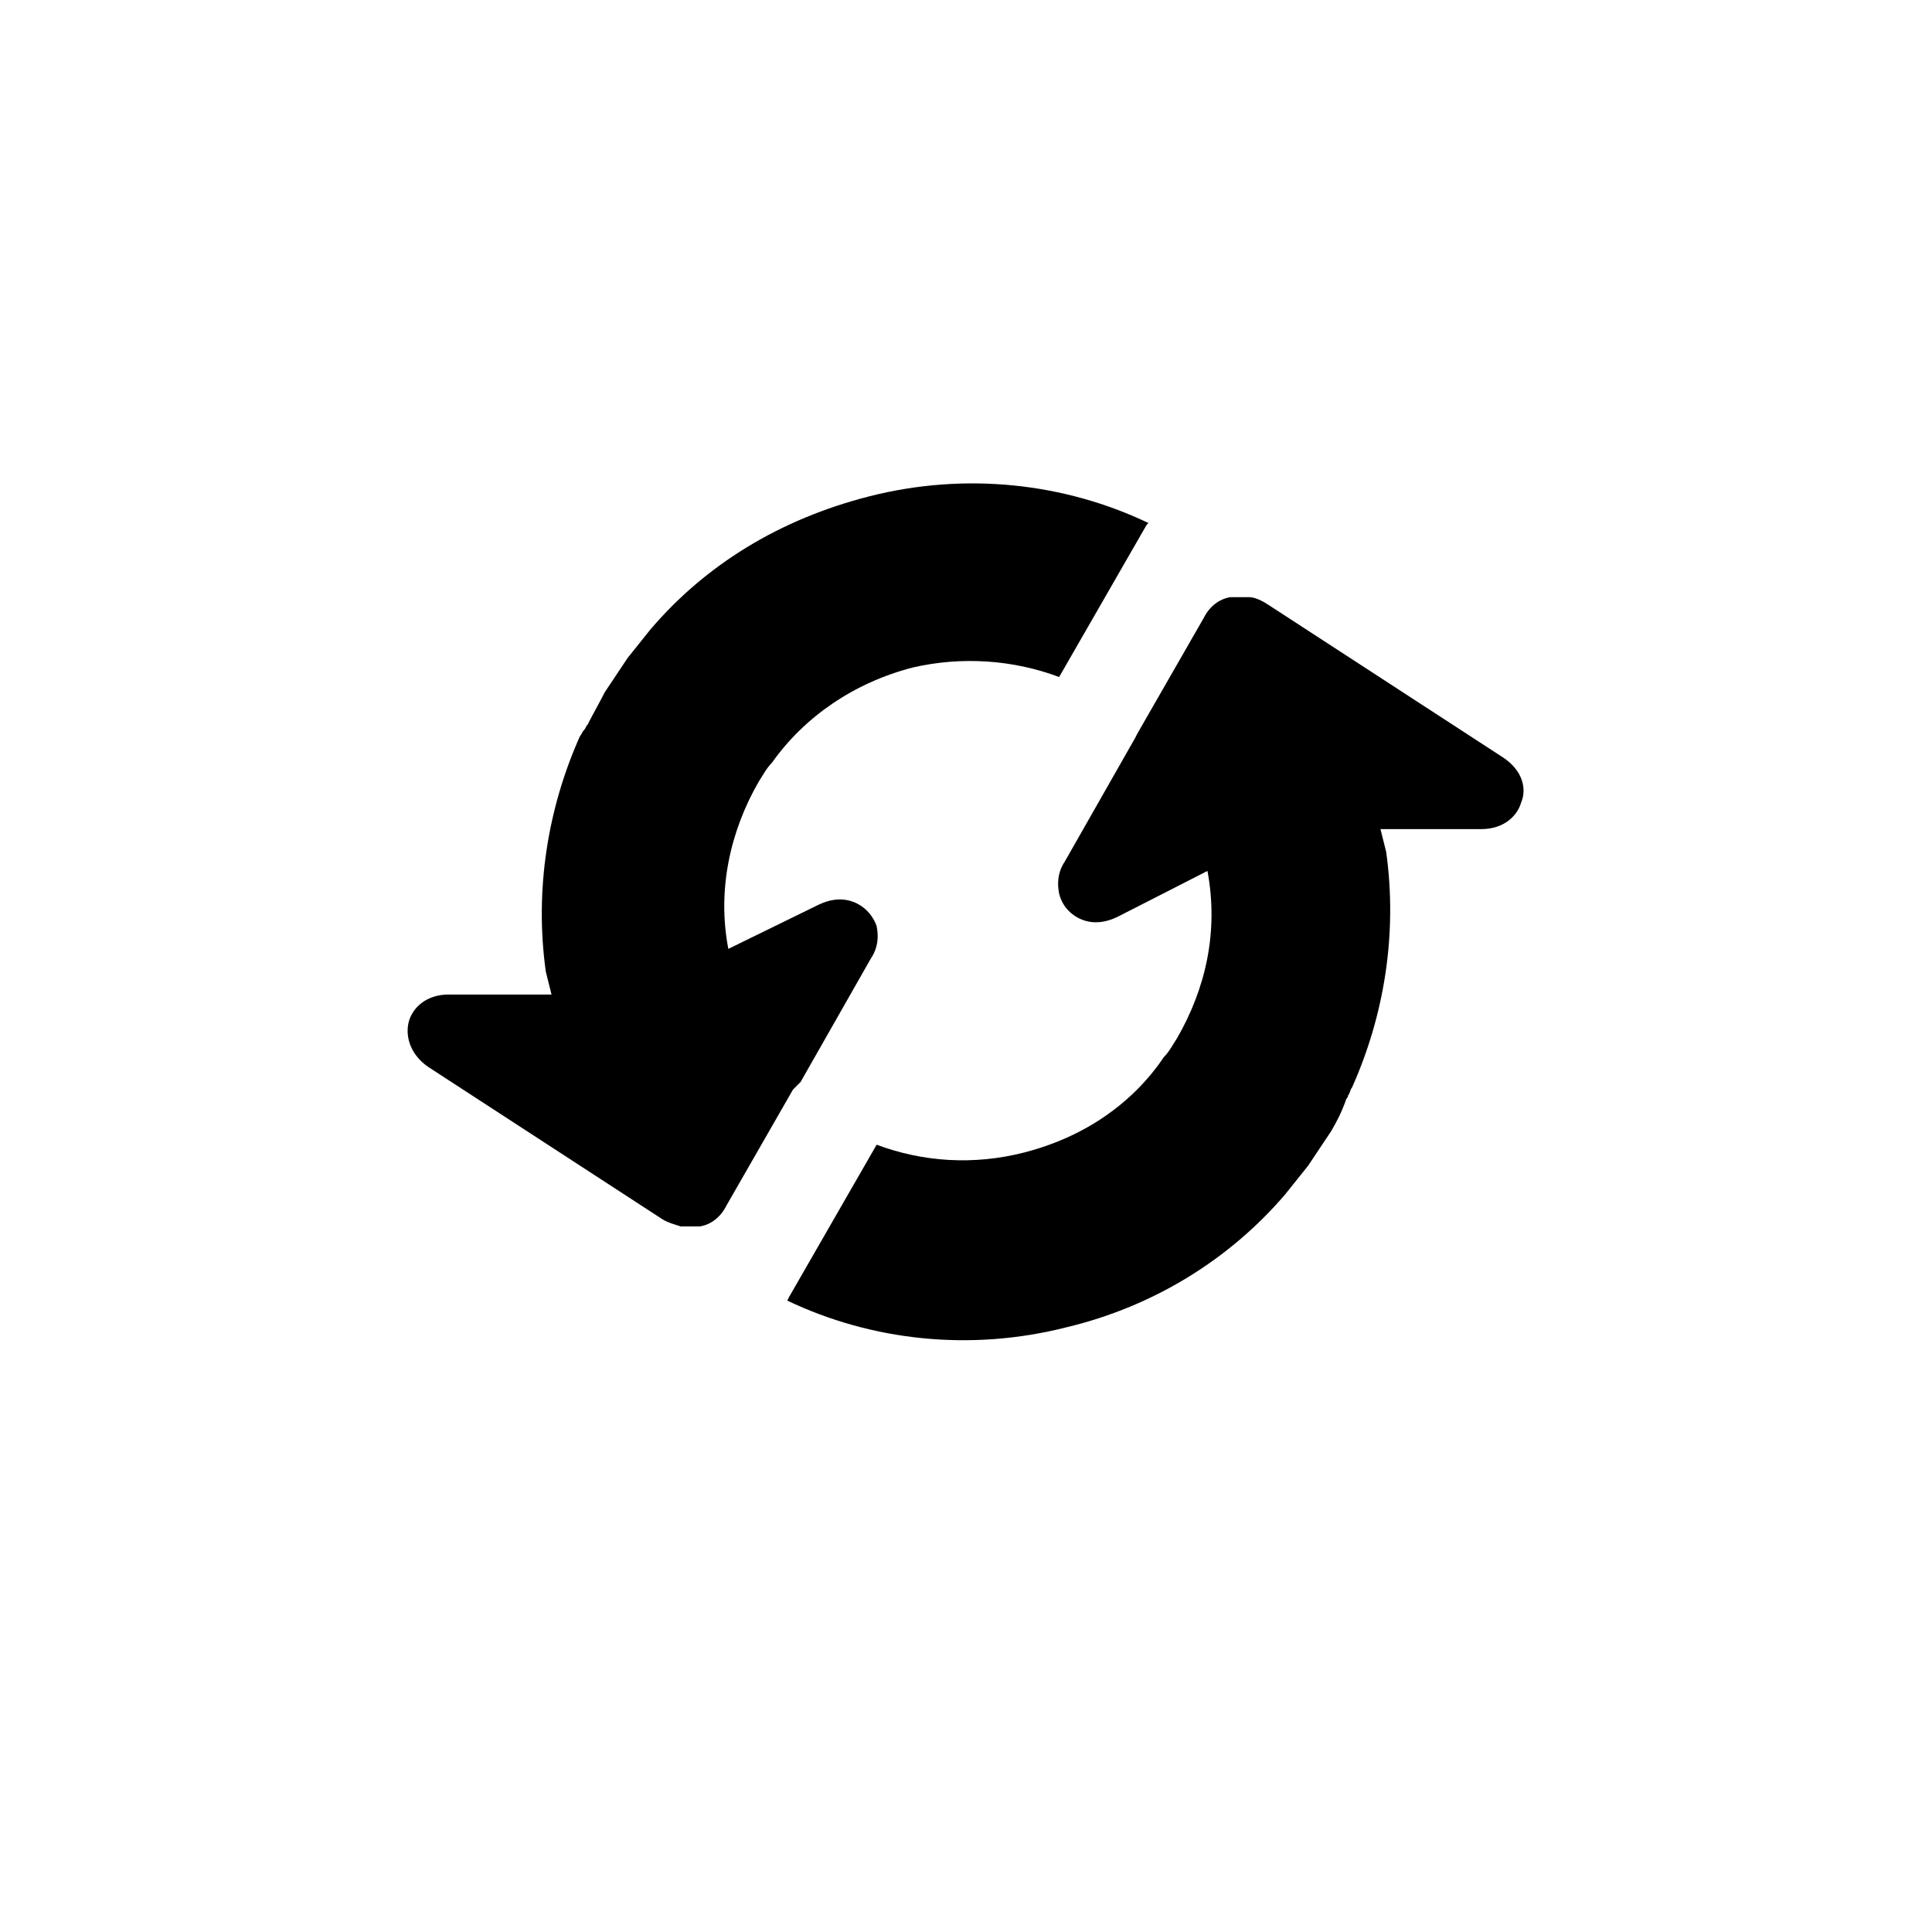 <?xml version="1.0" encoding="UTF-8"?>
<!-- Uploaded to: ICON Repo, www.svgrepo.com, Generator: ICON Repo Mixer Tools -->
<svg fill="#000000" width="800px" height="800px" version="1.1" viewBox="144 144 512 512" xmlns="http://www.w3.org/2000/svg">
 <g>
  <path d="m354.15 432.75-17.633 30.73c-1.512 3.023-4.031 5.039-7.055 5.543h-0.504-1.512-1.512-1.512c-1.512-0.504-3.527-1.008-5.039-2.016l-61.969-40.305c-5.039-3.527-6.047-8.566-5.039-12.09 1.008-3.527 4.535-7.055 10.578-7.055h27.207l-1.512-6.047c-3.023-21.664 0.504-43.328 9.07-62.473 0.504-0.504 0.504-1.008 1.008-1.512 0.504-0.504 0.504-1.008 1.008-1.512 1.512-3.023 3.023-5.543 4.535-8.566 2.016-3.023 4.031-6.047 6.047-9.07 2.016-2.519 4.031-5.039 6.047-7.559 14.609-17.129 34.258-29.223 57.938-35.266 25.695-6.551 51.891-3.527 74.059 7.055l-0.504 0.504-23.176 40.305c-12.09-4.535-25.695-5.543-38.793-2.519-15.617 4.031-28.719 13.098-37.281 25.191-1.512 1.512-2.519 3.527-3.527 5.039-7.559 13.098-11.082 28.719-8.062 44.336l23.68-11.586c6.047-3.023 10.578-1.008 13.098 1.512 1.008 1.008 2.016 2.519 2.519 4.031 0.504 2.519 0.504 5.543-1.512 8.566l-18.641 32.746z"/>
  <path d="m496.73 443.83c-2.016 3.023-4.031 6.047-6.047 9.07l-6.047 7.559c-14.609 17.129-34.762 29.727-57.938 35.266-25.695 6.551-51.891 3.527-74.059-7.055l0.504-1.008 23.176-40.305c12.09 4.535 25.695 5.543 39.297 2.016 11.586-3.023 21.664-8.566 29.727-16.625 2.519-2.519 5.039-5.543 7.055-8.566 1.512-1.512 2.519-3.527 3.527-5.039 7.559-13.098 11.082-28.215 8.062-44.336l-23.68 12.09c-6.047 3.023-10.578 1.008-13.098-1.512-1.008-1.008-2.016-2.519-2.519-4.535-0.504-2.519-0.504-5.543 1.512-8.566l18.641-32.746 0.504-1.008 17.633-30.73c1.512-3.023 4.031-5.039 7.055-5.543h0.504 1.512 1.512 1.008 0.504c1.512 0 3.527 1.008 5.039 2.016l61.969 40.305c5.543 3.527 6.551 8.566 5.039 12.09-1.008 3.527-4.535 7.055-10.578 7.055h-26.703l1.512 6.047c3.023 21.664-0.504 43.328-9.07 62.473-0.504 0.504-0.504 1.512-1.008 2.016 0 0.504-0.504 1.008-0.504 1.008-1.016 3.027-2.527 6.051-4.039 8.566z"/>
 </g>
</svg>